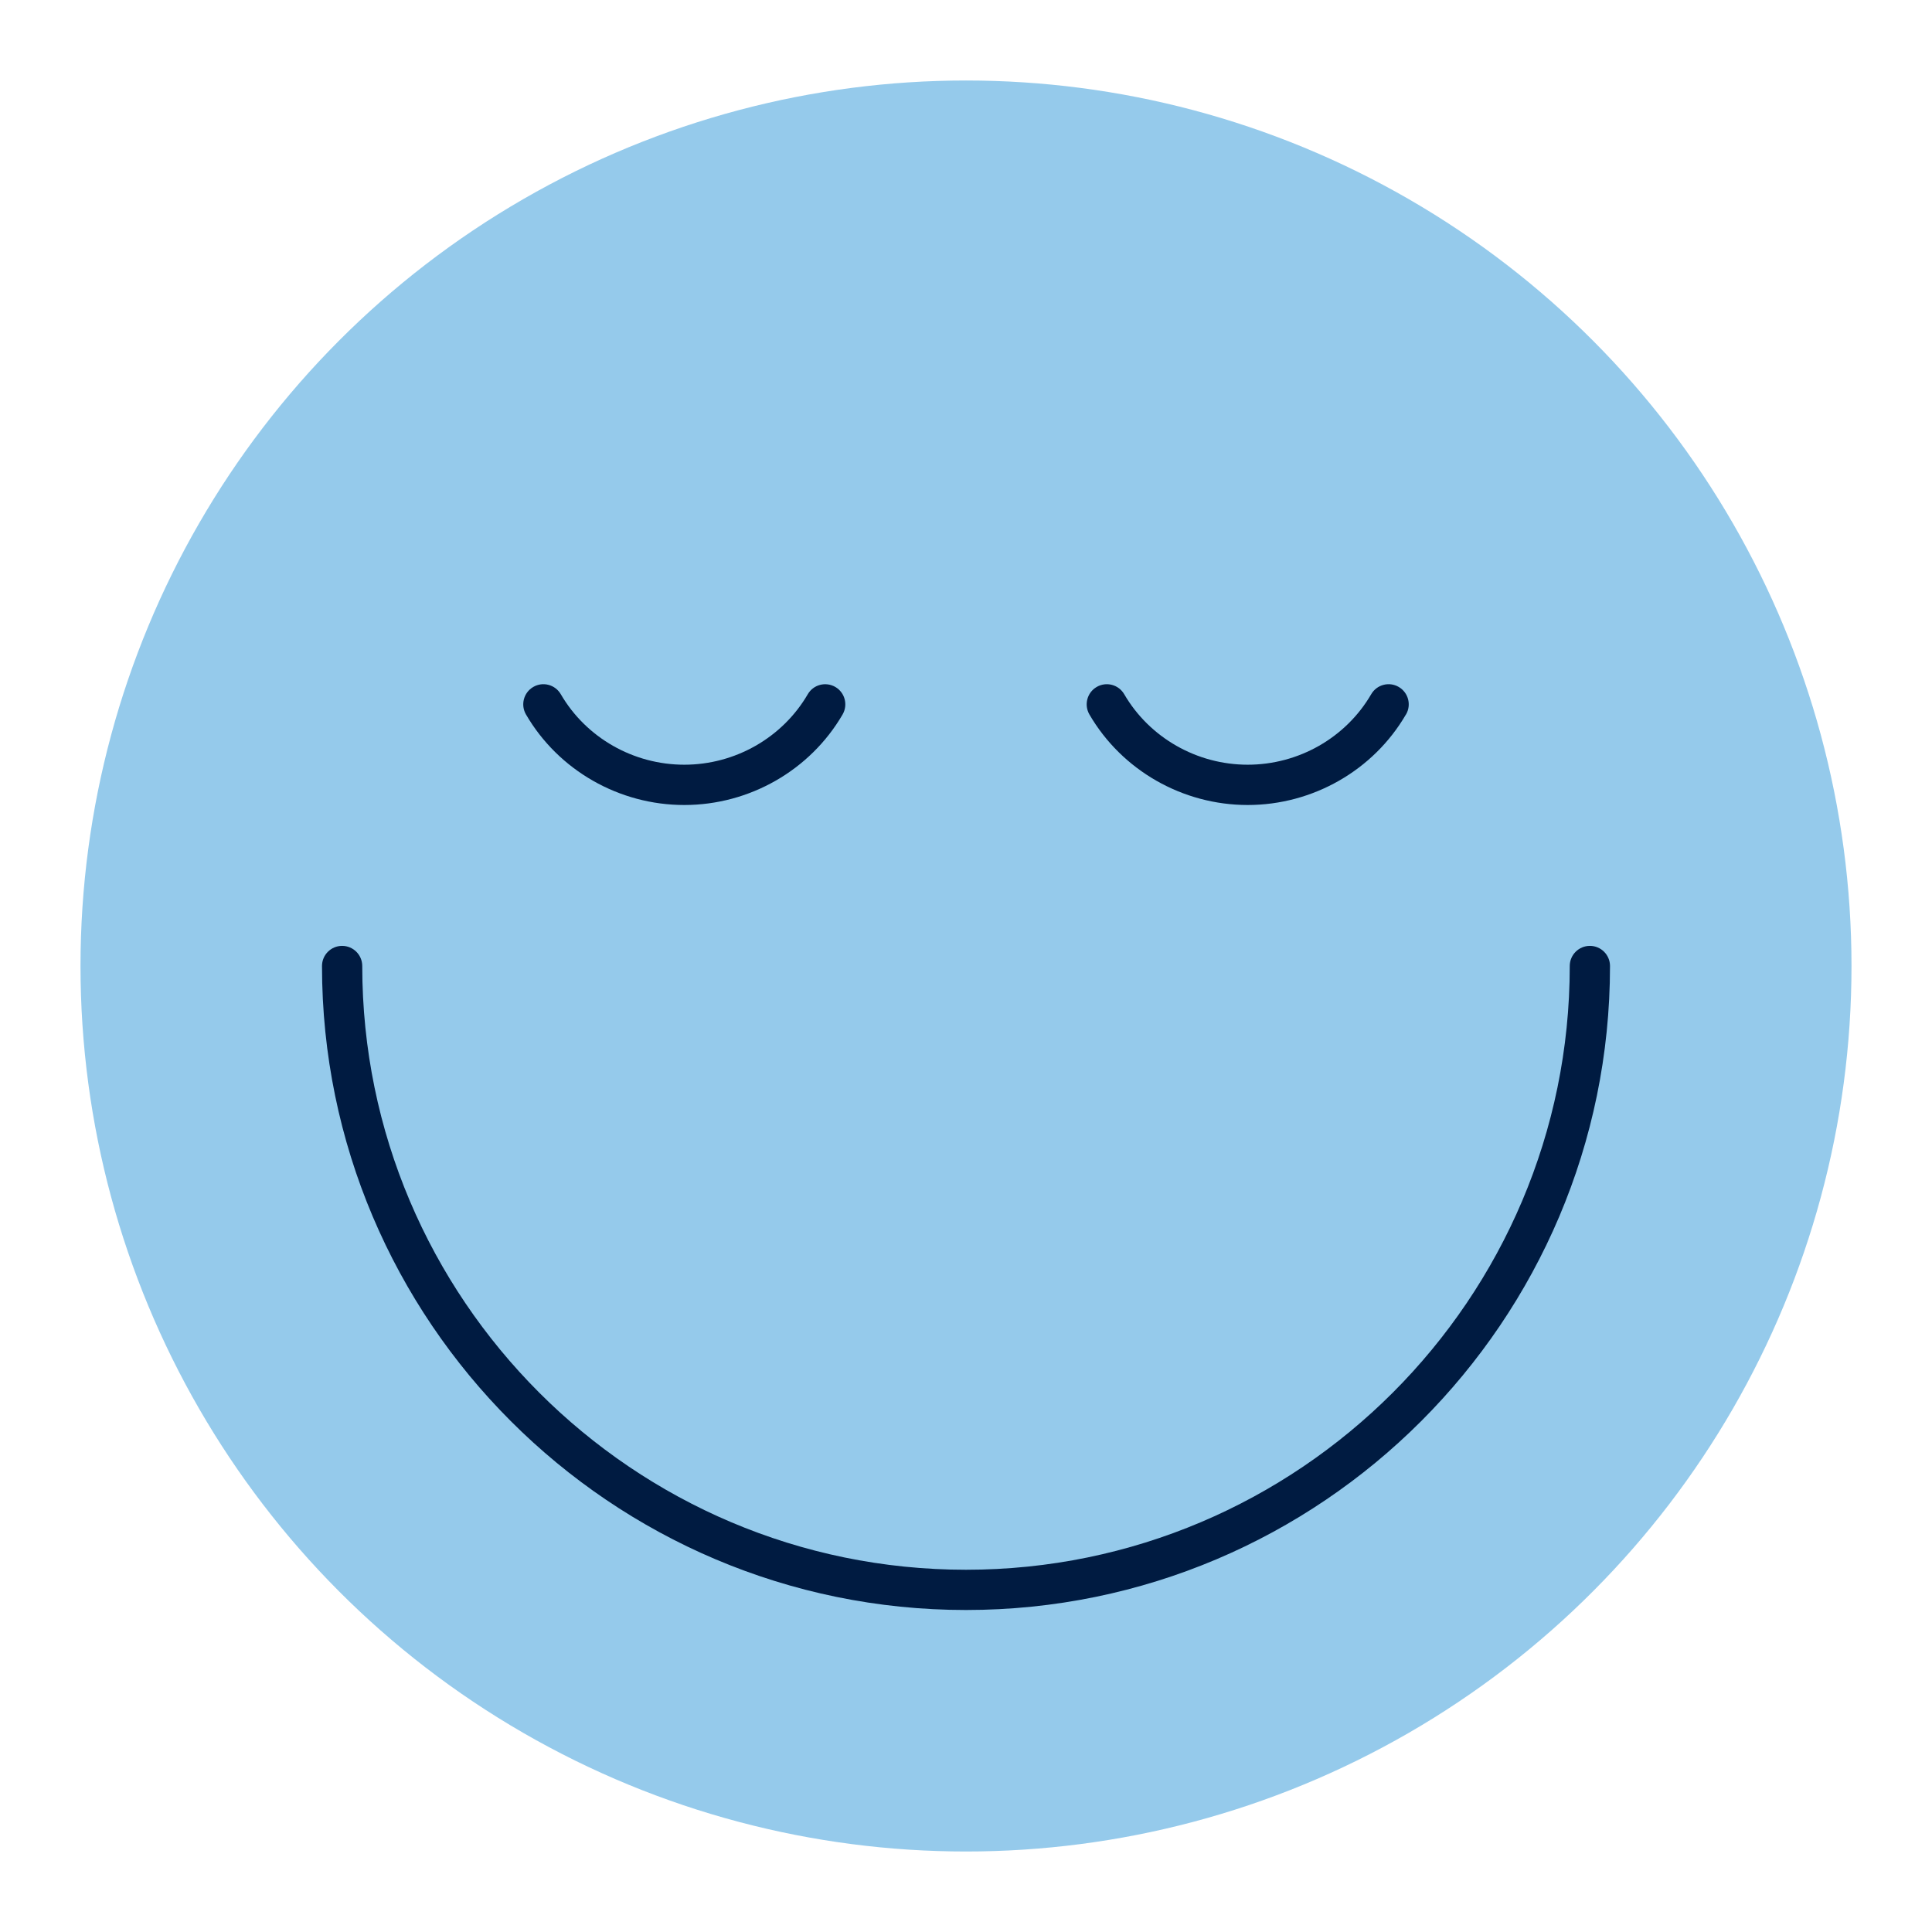 <?xml version="1.0" encoding="UTF-8"?>
<svg xmlns="http://www.w3.org/2000/svg" id="Icon_export" viewBox="0 0 48 48">
  <circle cx="24" cy="24" r="22" style="fill:#95caeb;"></circle>
  <path d="m24,40c-8.822,0-16-7.178-16-16,0-.276.224-.5.5-.5s.5.224.5.5c0,8.271,6.729,15,15,15s15-6.729,15-15c0-.276.224-.5.5-.5s.5.224.5.5c0,8.822-7.178,16-16,16Z" style="fill:#001b41;"></path>
  <path d="m17,20c-1.618,0-3.125-.861-3.932-2.249-.139-.239-.058-.545.181-.684.239-.139.544-.059.684.181.629,1.081,1.804,1.751,3.068,1.751s2.439-.671,3.068-1.751c.139-.239.444-.319.684-.181.239.139.319.445.181.684-.807,1.387-2.314,2.249-3.932,2.249Zm17.932-2.249c.139-.239.058-.545-.181-.684-.238-.139-.545-.059-.684.181-.629,1.081-1.804,1.751-3.068,1.751s-2.439-.671-3.068-1.751c-.139-.239-.445-.32-.684-.181-.239.139-.319.445-.181.684.807,1.387,2.314,2.249,3.932,2.249s3.125-.861,3.932-2.249Z" style="fill:#001b41;"></path>
  <rect width="48" height="48" style="fill:none;"></rect>
</svg>
